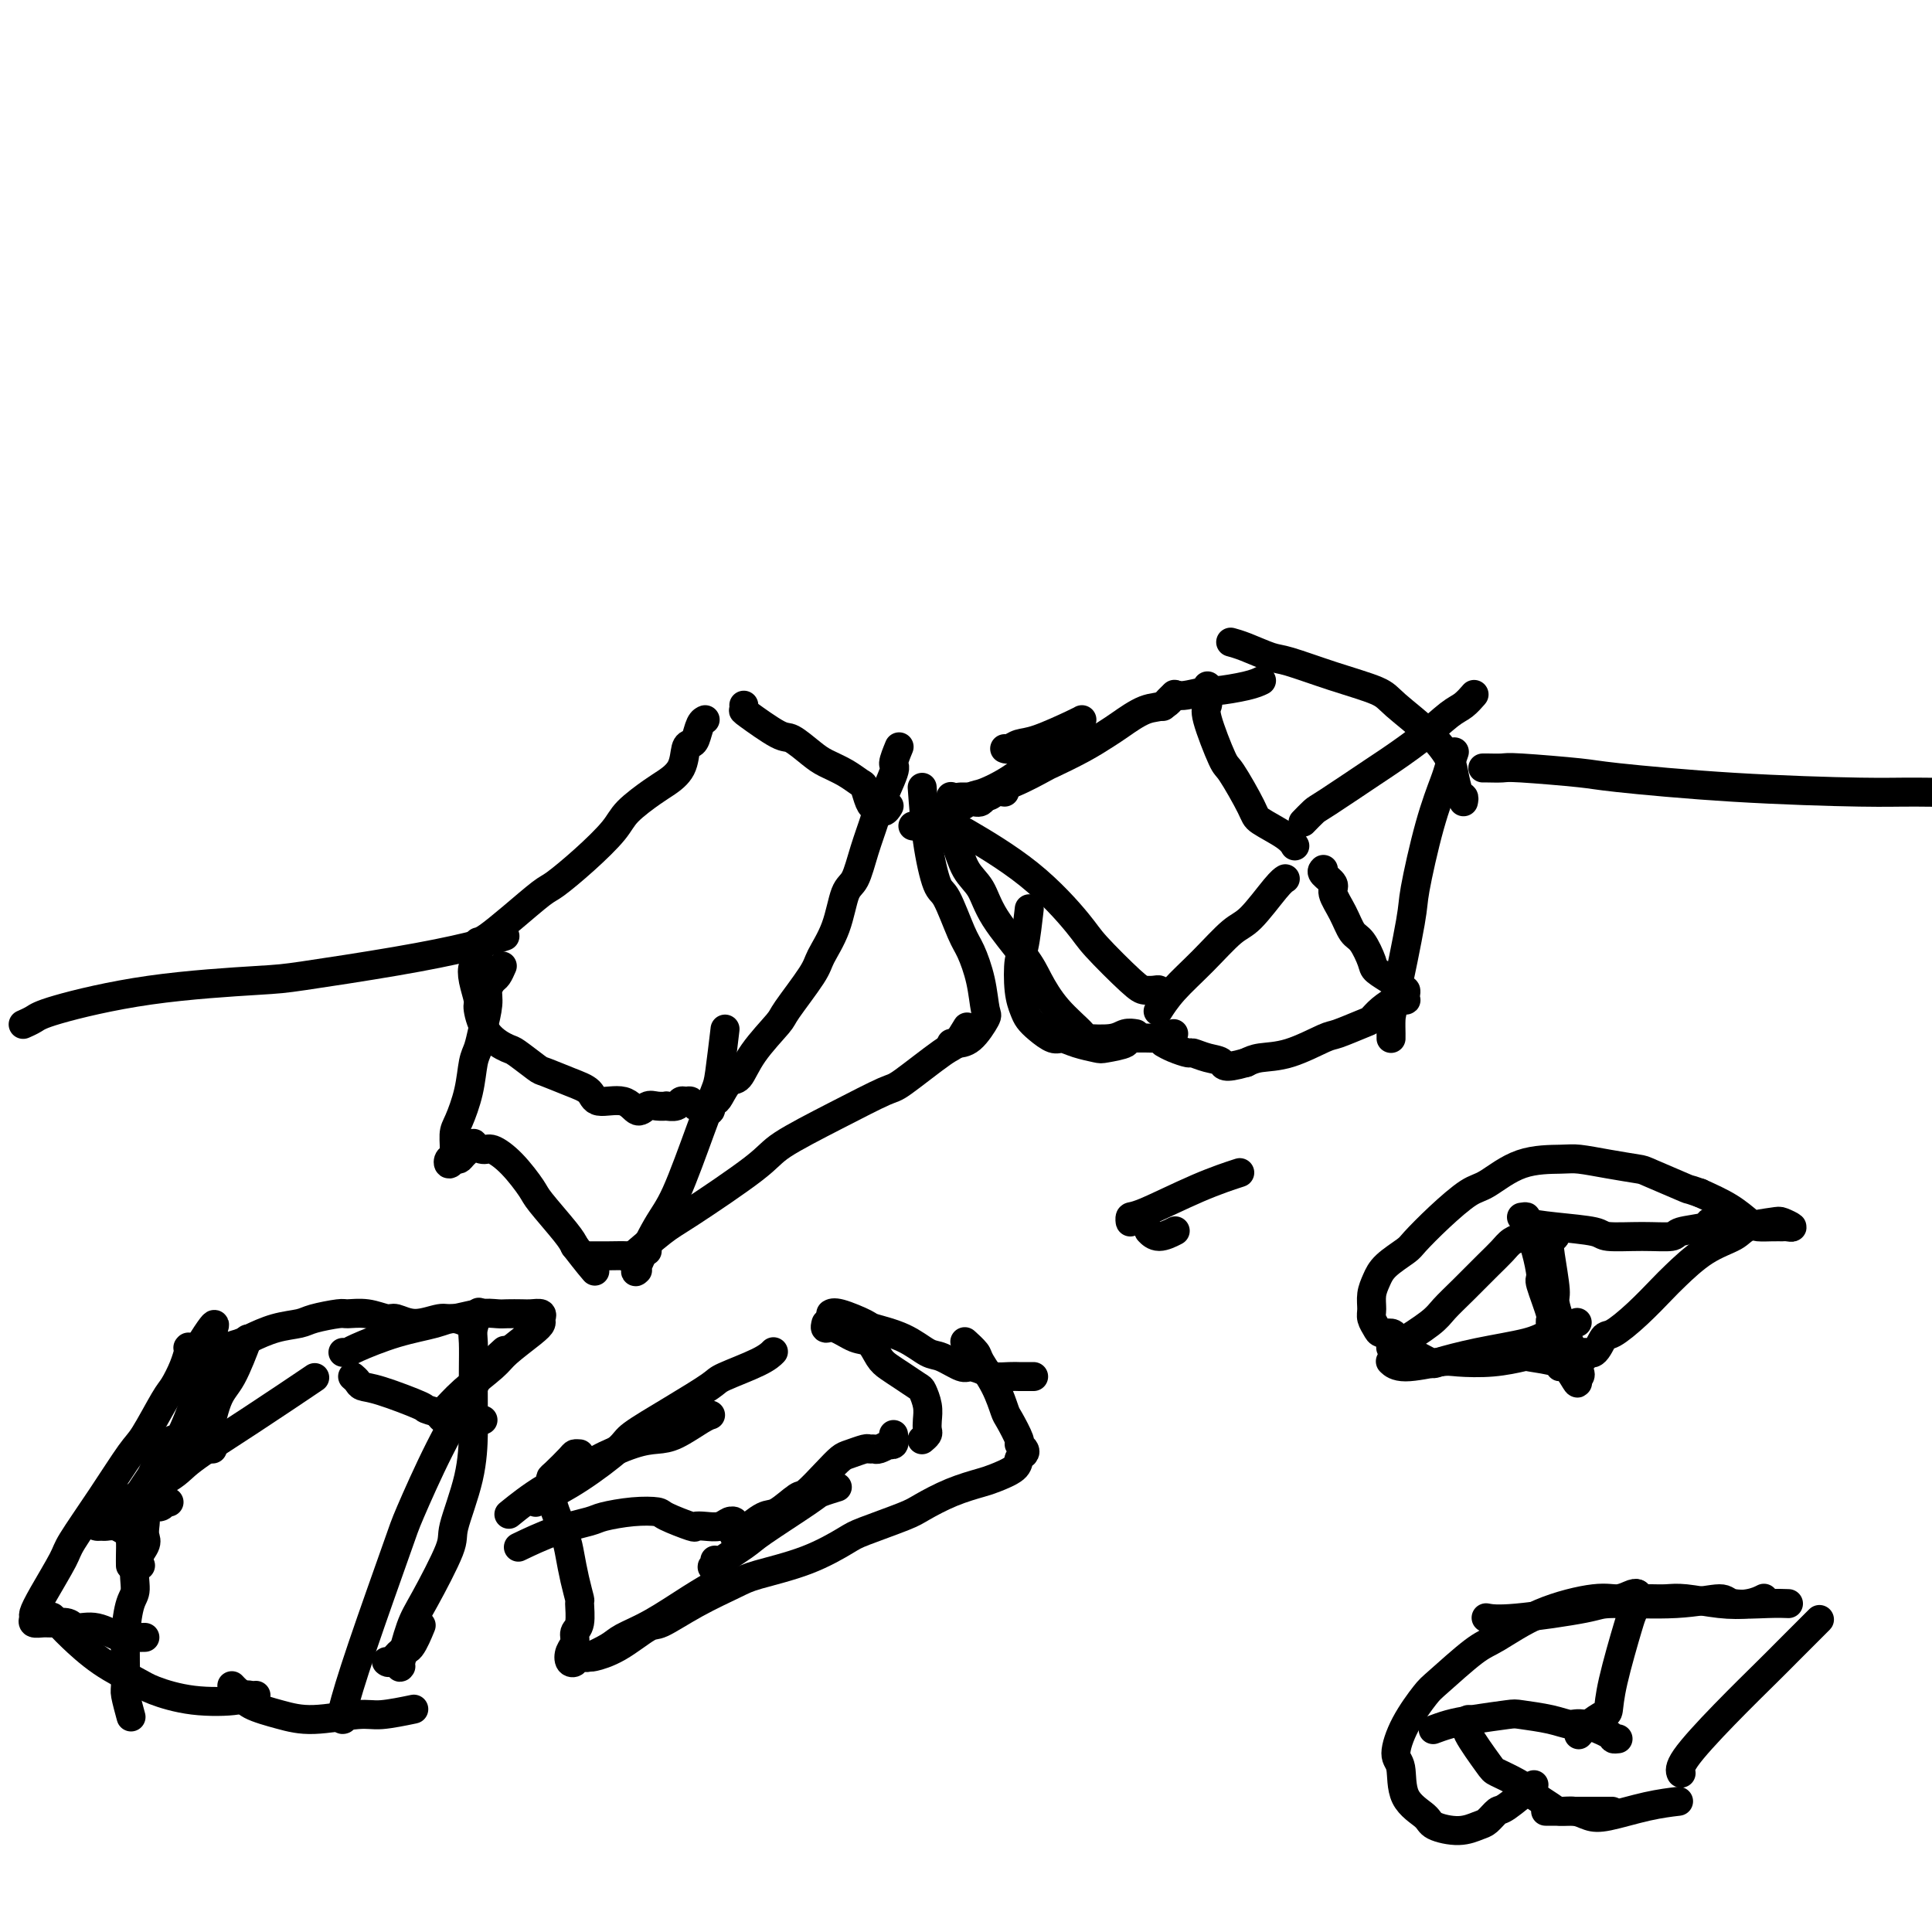 <svg viewBox='0 0 400 400' version='1.1' xmlns='http://www.w3.org/2000/svg' xmlns:xlink='http://www.w3.org/1999/xlink'><g fill='none' stroke='#000000' stroke-width='6' stroke-linecap='round' stroke-linejoin='round'><path d='M99,195c0.447,-0.113 0.893,-0.226 2,-1c1.107,-0.774 2.874,-2.209 5,-4c2.126,-1.791 4.611,-3.938 6,-5c1.389,-1.062 1.681,-1.041 3,-2c1.319,-0.959 3.665,-2.900 6,-5c2.335,-2.100 4.661,-4.360 6,-6c1.339,-1.640 1.693,-2.660 3,-4c1.307,-1.340 3.569,-3.000 5,-4c1.431,-1.000 2.033,-1.341 3,-2c0.967,-0.659 2.300,-1.637 3,-3c0.700,-1.363 0.766,-3.111 1,-4c0.234,-0.889 0.637,-0.918 1,-1c0.363,-0.082 0.685,-0.218 1,-1c0.315,-0.782 0.623,-2.211 1,-3c0.377,-0.789 0.822,-0.940 1,-1c0.178,-0.060 0.089,-0.030 0,0'/><path d='M154,146c0.052,0.428 0.104,0.857 0,1c-0.104,0.143 -0.363,0.002 1,1c1.363,0.998 4.349,3.135 6,4c1.651,0.865 1.966,0.460 3,1c1.034,0.540 2.788,2.027 4,3c1.212,0.973 1.883,1.434 3,2c1.117,0.566 2.681,1.238 4,2c1.319,0.762 2.395,1.614 3,2c0.605,0.386 0.739,0.304 1,1c0.261,0.696 0.648,2.169 1,3c0.352,0.831 0.669,1.021 1,1c0.331,-0.021 0.676,-0.253 1,0c0.324,0.253 0.626,0.991 1,1c0.374,0.009 0.821,-0.712 1,-1c0.179,-0.288 0.089,-0.144 0,0'/><path d='M100,201c0.111,0.084 0.222,0.168 0,0c-0.222,-0.168 -0.779,-0.587 -1,-1c-0.221,-0.413 -0.108,-0.818 0,-1c0.108,-0.182 0.210,-0.140 0,0c-0.210,0.140 -0.732,0.379 -1,1c-0.268,0.621 -0.282,1.624 0,3c0.282,1.376 0.860,3.126 1,4c0.140,0.874 -0.159,0.872 0,2c0.159,1.128 0.774,3.387 2,5c1.226,1.613 3.061,2.582 4,3c0.939,0.418 0.980,0.285 2,1c1.020,0.715 3.019,2.277 4,3c0.981,0.723 0.945,0.608 2,1c1.055,0.392 3.203,1.290 5,2c1.797,0.710 3.244,1.230 4,2c0.756,0.770 0.821,1.790 2,2c1.179,0.210 3.473,-0.388 5,0c1.527,0.388 2.288,1.764 3,2c0.712,0.236 1.374,-0.668 2,-1c0.626,-0.332 1.214,-0.093 2,0c0.786,0.093 1.769,0.039 2,0c0.231,-0.039 -0.289,-0.064 0,0c0.289,0.064 1.387,0.217 2,0c0.613,-0.217 0.742,-0.804 1,-1c0.258,-0.196 0.647,-0.001 1,0c0.353,0.001 0.672,-0.192 1,0c0.328,0.192 0.665,0.769 1,1c0.335,0.231 0.667,0.115 1,0'/><path d='M145,229c2.177,0.060 1.119,0.710 1,1c-0.119,0.290 0.699,0.221 1,0c0.301,-0.221 0.084,-0.595 0,-1c-0.084,-0.405 -0.034,-0.841 0,-1c0.034,-0.159 0.054,-0.040 0,0c-0.054,0.040 -0.180,0.000 0,0c0.180,-0.000 0.668,0.039 1,0c0.332,-0.039 0.510,-0.158 1,-1c0.490,-0.842 1.293,-2.409 2,-3c0.707,-0.591 1.317,-0.206 2,-1c0.683,-0.794 1.438,-2.766 3,-5c1.562,-2.234 3.931,-4.730 5,-6c1.069,-1.270 0.839,-1.314 2,-3c1.161,-1.686 3.715,-5.015 5,-7c1.285,-1.985 1.303,-2.626 2,-4c0.697,-1.374 2.075,-3.482 3,-6c0.925,-2.518 1.397,-5.446 2,-7c0.603,-1.554 1.336,-1.734 2,-3c0.664,-1.266 1.259,-3.618 2,-6c0.741,-2.382 1.628,-4.793 2,-6c0.372,-1.207 0.230,-1.210 1,-3c0.770,-1.790 2.454,-5.366 3,-7c0.546,-1.634 -0.045,-1.324 0,-2c0.045,-0.676 0.727,-2.336 1,-3c0.273,-0.664 0.136,-0.332 0,0'/><path d='M104,200c-0.341,0.777 -0.683,1.554 -1,2c-0.317,0.446 -0.610,0.560 -1,1c-0.390,0.440 -0.878,1.207 -1,2c-0.122,0.793 0.123,1.613 0,3c-0.123,1.387 -0.614,3.341 -1,5c-0.386,1.659 -0.668,3.023 -1,4c-0.332,0.977 -0.715,1.569 -1,3c-0.285,1.431 -0.472,3.703 -1,6c-0.528,2.297 -1.396,4.620 -2,6c-0.604,1.380 -0.942,1.816 -1,3c-0.058,1.184 0.166,3.116 0,4c-0.166,0.884 -0.721,0.721 -1,1c-0.279,0.279 -0.283,1.001 0,1c0.283,-0.001 0.854,-0.726 1,-1c0.146,-0.274 -0.134,-0.099 0,0c0.134,0.099 0.683,0.122 1,0c0.317,-0.122 0.401,-0.388 1,-1c0.599,-0.612 1.713,-1.569 2,-2c0.287,-0.431 -0.252,-0.337 0,0c0.252,0.337 1.296,0.915 2,1c0.704,0.085 1.067,-0.325 2,0c0.933,0.325 2.435,1.385 4,3c1.565,1.615 3.193,3.783 4,5c0.807,1.217 0.794,1.481 2,3c1.206,1.519 3.630,4.291 5,6c1.370,1.709 1.685,2.354 2,3'/><path d='M119,258c2.911,3.756 3.689,4.644 4,5c0.311,0.356 0.156,0.178 0,0'/><path d='M132,263c-0.366,0.360 -0.732,0.721 0,-1c0.732,-1.721 2.563,-5.522 4,-8c1.437,-2.478 2.480,-3.632 4,-7c1.520,-3.368 3.518,-8.949 5,-13c1.482,-4.051 2.449,-6.570 3,-8c0.551,-1.430 0.687,-1.770 1,-4c0.313,-2.230 0.804,-6.352 1,-8c0.196,-1.648 0.098,-0.824 0,0'/><path d='M134,259c-0.344,-0.113 -0.687,-0.226 -1,0c-0.313,0.226 -0.595,0.793 -1,1c-0.405,0.207 -0.932,0.056 -2,0c-1.068,-0.056 -2.678,-0.015 -4,0c-1.322,0.015 -2.356,0.004 -3,0c-0.644,-0.004 -0.898,-0.001 -1,0c-0.102,0.001 -0.051,0.001 0,0'/><path d='M131,260c-0.595,0.510 -1.190,1.020 0,0c1.190,-1.020 4.165,-3.569 6,-5c1.835,-1.431 2.530,-1.743 6,-4c3.470,-2.257 9.714,-6.459 13,-9c3.286,-2.541 3.612,-3.420 6,-5c2.388,-1.580 6.838,-3.860 11,-6c4.162,-2.140 8.037,-4.140 10,-5c1.963,-0.860 2.015,-0.581 4,-2c1.985,-1.419 5.903,-4.535 8,-6c2.097,-1.465 2.372,-1.279 3,-2c0.628,-0.721 1.608,-2.349 2,-3c0.392,-0.651 0.196,-0.326 0,0'/><path d='M197,216c-0.046,0.000 -0.093,0.001 0,0c0.093,-0.001 0.324,-0.003 1,0c0.676,0.003 1.797,0.012 3,-1c1.203,-1.012 2.489,-3.046 3,-4c0.511,-0.954 0.246,-0.827 0,-2c-0.246,-1.173 -0.474,-3.646 -1,-6c-0.526,-2.354 -1.349,-4.588 -2,-6c-0.651,-1.412 -1.131,-2.002 -2,-4c-0.869,-1.998 -2.128,-5.406 -3,-7c-0.872,-1.594 -1.357,-1.376 -2,-3c-0.643,-1.624 -1.442,-5.091 -2,-9c-0.558,-3.909 -0.874,-8.260 -1,-10c-0.126,-1.740 -0.063,-0.870 0,0'/><path d='M208,155c0.265,0.105 0.530,0.210 1,0c0.470,-0.210 1.145,-0.736 2,-1c0.855,-0.264 1.889,-0.267 4,-1c2.111,-0.733 5.299,-2.197 7,-3c1.701,-0.803 1.915,-0.944 2,-1c0.085,-0.056 0.043,-0.028 0,0'/><path d='M218,153c0.128,0.429 0.255,0.859 0,1c-0.255,0.141 -0.893,-0.005 -2,1c-1.107,1.005 -2.685,3.162 -5,5c-2.315,1.838 -5.369,3.358 -7,4c-1.631,0.642 -1.838,0.407 -3,1c-1.162,0.593 -3.278,2.015 -5,3c-1.722,0.985 -3.049,1.532 -4,2c-0.951,0.468 -1.525,0.857 -2,1c-0.475,0.143 -0.850,0.041 -1,0c-0.150,-0.041 -0.075,-0.020 0,0'/><path d='M197,165c-0.118,-0.085 -0.236,-0.171 0,0c0.236,0.171 0.826,0.597 1,1c0.174,0.403 -0.069,0.781 0,1c0.069,0.219 0.448,0.278 1,0c0.552,-0.278 1.276,-0.895 2,-1c0.724,-0.105 1.447,0.300 2,0c0.553,-0.300 0.937,-1.304 2,-2c1.063,-0.696 2.806,-1.082 5,-2c2.194,-0.918 4.840,-2.366 6,-3c1.160,-0.634 0.834,-0.454 2,-1c1.166,-0.546 3.824,-1.819 6,-3c2.176,-1.181 3.869,-2.271 5,-3c1.131,-0.729 1.701,-1.096 3,-2c1.299,-0.904 3.328,-2.345 5,-3c1.672,-0.655 2.989,-0.522 4,-1c1.011,-0.478 1.718,-1.565 2,-2c0.282,-0.435 0.141,-0.217 0,0'/><path d='M250,142c0.006,0.362 0.012,0.725 0,1c-0.012,0.275 -0.042,0.463 0,1c0.042,0.537 0.155,1.422 0,2c-0.155,0.578 -0.578,0.850 0,3c0.578,2.150 2.158,6.179 3,8c0.842,1.821 0.947,1.434 2,3c1.053,1.566 3.053,5.085 4,7c0.947,1.915 0.842,2.225 2,3c1.158,0.775 3.581,2.016 5,3c1.419,0.984 1.834,1.710 2,2c0.166,0.290 0.083,0.145 0,0'/><path d='M266,182c0.097,-0.059 0.195,-0.117 0,0c-0.195,0.117 -0.681,0.410 -2,2c-1.319,1.590 -3.471,4.476 -5,6c-1.529,1.524 -2.435,1.688 -4,3c-1.565,1.313 -3.791,3.774 -6,6c-2.209,2.226 -4.402,4.215 -6,6c-1.598,1.785 -2.599,3.367 -3,4c-0.401,0.633 -0.200,0.316 0,0'/><path d='M240,206c0.063,-0.420 0.126,-0.840 0,-1c-0.126,-0.160 -0.441,-0.060 -1,0c-0.559,0.060 -1.363,0.081 -2,0c-0.637,-0.081 -1.108,-0.265 -3,-2c-1.892,-1.735 -5.206,-5.023 -7,-7c-1.794,-1.977 -2.069,-2.643 -4,-5c-1.931,-2.357 -5.520,-6.404 -10,-10c-4.480,-3.596 -9.851,-6.742 -12,-8c-2.149,-1.258 -1.074,-0.629 0,0'/><path d='M243,214c-0.914,0.417 -1.828,0.833 -2,1c-0.172,0.167 0.398,0.084 -1,0c-1.398,-0.084 -4.765,-0.169 -6,0c-1.235,0.169 -0.337,0.591 -1,1c-0.663,0.409 -2.887,0.805 -4,1c-1.113,0.195 -1.117,0.190 -2,0c-0.883,-0.190 -2.646,-0.565 -4,-1c-1.354,-0.435 -2.299,-0.931 -3,-1c-0.701,-0.069 -1.158,0.287 -2,0c-0.842,-0.287 -2.069,-1.219 -3,-2c-0.931,-0.781 -1.567,-1.411 -2,-2c-0.433,-0.589 -0.662,-1.136 -1,-2c-0.338,-0.864 -0.784,-2.044 -1,-4c-0.216,-1.956 -0.202,-4.689 0,-6c0.202,-1.311 0.593,-1.199 1,-3c0.407,-1.801 0.831,-5.515 1,-7c0.169,-1.485 0.085,-0.743 0,0'/><path d='M208,164c-0.764,-0.117 -1.529,-0.234 -2,0c-0.471,0.234 -0.649,0.819 -2,1c-1.351,0.181 -3.876,-0.043 -5,0c-1.124,0.043 -0.846,0.353 -1,1c-0.154,0.647 -0.739,1.630 -1,3c-0.261,1.370 -0.197,3.125 0,4c0.197,0.875 0.528,0.870 1,2c0.472,1.130 1.084,3.395 2,5c0.916,1.605 2.136,2.549 3,4c0.864,1.451 1.371,3.408 3,6c1.629,2.592 4.380,5.819 6,8c1.620,2.181 2.111,3.318 3,5c0.889,1.682 2.177,3.911 4,6c1.823,2.089 4.181,4.038 5,5c0.819,0.962 0.101,0.937 1,1c0.899,0.063 3.416,0.213 5,0c1.584,-0.213 2.234,-0.788 3,-1c0.766,-0.212 1.647,-0.061 2,0c0.353,0.061 0.176,0.030 0,0'/><path d='M274,180c-0.239,0.232 -0.479,0.465 0,1c0.479,0.535 1.675,1.373 2,2c0.325,0.627 -0.221,1.043 0,2c0.221,0.957 1.209,2.454 2,4c0.791,1.546 1.385,3.139 2,4c0.615,0.861 1.250,0.990 2,2c0.750,1.010 1.615,2.902 2,4c0.385,1.098 0.289,1.404 1,2c0.711,0.596 2.229,1.483 3,2c0.771,0.517 0.795,0.664 1,1c0.205,0.336 0.592,0.860 1,1c0.408,0.140 0.838,-0.106 1,0c0.162,0.106 0.056,0.563 0,1c-0.056,0.437 -0.063,0.855 0,1c0.063,0.145 0.196,0.018 0,0c-0.196,-0.018 -0.721,0.074 -1,0c-0.279,-0.074 -0.313,-0.314 -1,0c-0.687,0.314 -2.028,1.181 -3,2c-0.972,0.819 -1.574,1.589 -2,2c-0.426,0.411 -0.677,0.463 -2,1c-1.323,0.537 -3.719,1.558 -5,2c-1.281,0.442 -1.446,0.304 -3,1c-1.554,0.696 -4.495,2.226 -7,3c-2.505,0.774 -4.573,0.793 -6,1c-1.427,0.207 -2.214,0.604 -3,1'/><path d='M258,220c-5.020,1.436 -4.570,0.526 -5,0c-0.430,-0.526 -1.741,-0.666 -3,-1c-1.259,-0.334 -2.467,-0.860 -3,-1c-0.533,-0.140 -0.390,0.107 -1,0c-0.610,-0.107 -1.972,-0.567 -3,-1c-1.028,-0.433 -1.722,-0.838 -2,-1c-0.278,-0.162 -0.139,-0.081 0,0'/><path d='M288,215c0.007,-0.122 0.014,-0.243 0,-1c-0.014,-0.757 -0.048,-2.149 0,-3c0.048,-0.851 0.177,-1.163 1,-5c0.823,-3.837 2.339,-11.201 3,-15c0.661,-3.799 0.468,-4.034 1,-7c0.532,-2.966 1.789,-8.662 3,-13c1.211,-4.338 2.376,-7.317 3,-9c0.624,-1.683 0.706,-2.068 1,-3c0.294,-0.932 0.798,-2.409 1,-3c0.202,-0.591 0.101,-0.295 0,0'/><path d='M303,166c0.086,-0.414 0.172,-0.828 0,-1c-0.172,-0.172 -0.602,-0.101 -1,-1c-0.398,-0.899 -0.762,-2.768 -1,-4c-0.238,-1.232 -0.348,-1.827 -1,-3c-0.652,-1.173 -1.844,-2.924 -4,-5c-2.156,-2.076 -5.274,-4.478 -7,-6c-1.726,-1.522 -2.058,-2.166 -4,-3c-1.942,-0.834 -5.495,-1.859 -9,-3c-3.505,-1.141 -6.964,-2.397 -9,-3c-2.036,-0.603 -2.649,-0.553 -4,-1c-1.351,-0.447 -3.441,-1.389 -5,-2c-1.559,-0.611 -2.588,-0.889 -3,-1c-0.412,-0.111 -0.206,-0.056 0,0'/><path d='M270,170c-0.205,0.212 -0.411,0.425 0,0c0.411,-0.425 1.437,-1.487 2,-2c0.563,-0.513 0.661,-0.477 3,-2c2.339,-1.523 6.920,-4.606 9,-6c2.080,-1.394 1.661,-1.099 3,-2c1.339,-0.901 4.436,-2.998 7,-5c2.564,-2.002 4.594,-3.908 6,-5c1.406,-1.092 2.186,-1.371 3,-2c0.814,-0.629 1.661,-1.608 2,-2c0.339,-0.392 0.169,-0.196 0,0'/><path d='M261,141c0.164,-0.080 0.328,-0.161 0,0c-0.328,0.161 -1.147,0.563 -3,1c-1.853,0.437 -4.738,0.909 -6,1c-1.262,0.091 -0.899,-0.199 -2,0c-1.101,0.199 -3.666,0.889 -5,1c-1.334,0.111 -1.436,-0.355 -2,0c-0.564,0.355 -1.590,1.530 -2,2c-0.410,0.470 -0.205,0.235 0,0'/><path d='M288,279c-0.063,0.010 -0.125,0.020 0,0c0.125,-0.020 0.438,-0.071 2,-1c1.562,-0.929 4.372,-2.738 6,-4c1.628,-1.262 2.074,-1.977 3,-3c0.926,-1.023 2.332,-2.354 4,-4c1.668,-1.646 3.598,-3.608 5,-5c1.402,-1.392 2.274,-2.214 3,-3c0.726,-0.786 1.305,-1.535 2,-2c0.695,-0.465 1.507,-0.648 2,-1c0.493,-0.352 0.668,-0.875 1,-1c0.332,-0.125 0.821,0.148 1,0c0.179,-0.148 0.047,-0.717 0,-1c-0.047,-0.283 -0.010,-0.280 0,0c0.010,0.280 -0.007,0.836 0,1c0.007,0.164 0.038,-0.063 0,0c-0.038,0.063 -0.146,0.417 0,1c0.146,0.583 0.545,1.395 1,3c0.455,1.605 0.965,4.001 1,5c0.035,0.999 -0.404,0.600 0,2c0.404,1.400 1.652,4.599 2,6c0.348,1.401 -0.205,1.005 0,2c0.205,0.995 1.166,3.380 2,5c0.834,1.620 1.540,2.473 2,3c0.460,0.527 0.673,0.727 1,1c0.327,0.273 0.768,0.620 1,1c0.232,0.380 0.255,0.795 0,1c-0.255,0.205 -0.787,0.202 -1,0c-0.213,-0.202 -0.106,-0.601 0,-1'/><path d='M326,284c1.446,4.535 0.062,1.372 -1,0c-1.062,-1.372 -1.803,-0.952 -2,-1c-0.197,-0.048 0.151,-0.562 -1,-1c-1.151,-0.438 -3.802,-0.798 -5,-1c-1.198,-0.202 -0.943,-0.246 -2,0c-1.057,0.246 -3.425,0.780 -6,1c-2.575,0.220 -5.356,0.125 -7,0c-1.644,-0.125 -2.152,-0.281 -4,0c-1.848,0.281 -5.036,0.999 -7,1c-1.964,0.001 -2.704,-0.714 -3,-1c-0.296,-0.286 -0.148,-0.143 0,0'/><path d='M315,252c0.543,-0.089 1.086,-0.178 1,0c-0.086,0.178 -0.801,0.622 0,1c0.801,0.378 3.119,0.691 6,1c2.881,0.309 6.326,0.616 8,1c1.674,0.384 1.577,0.846 3,1c1.423,0.154 4.365,-0.001 7,0c2.635,0.001 4.962,0.158 6,0c1.038,-0.158 0.786,-0.631 2,-1c1.214,-0.369 3.892,-0.635 5,-1c1.108,-0.365 0.644,-0.829 1,-1c0.356,-0.171 1.530,-0.049 2,0c0.470,0.049 0.235,0.024 0,0'/><path d='M322,255c0.104,0.347 0.209,0.694 0,1c-0.209,0.306 -0.730,0.570 -1,1c-0.270,0.430 -0.289,1.027 0,3c0.289,1.973 0.884,5.322 1,7c0.116,1.678 -0.248,1.684 0,3c0.248,1.316 1.109,3.942 2,6c0.891,2.058 1.814,3.549 2,4c0.186,0.451 -0.364,-0.139 0,0c0.364,0.139 1.642,1.007 2,1c0.358,-0.007 -0.205,-0.888 0,-1c0.205,-0.112 1.179,0.545 2,0c0.821,-0.545 1.491,-2.293 2,-3c0.509,-0.707 0.857,-0.374 2,-1c1.143,-0.626 3.080,-2.212 5,-4c1.920,-1.788 3.824,-3.778 5,-5c1.176,-1.222 1.625,-1.676 3,-3c1.375,-1.324 3.676,-3.519 6,-5c2.324,-1.481 4.669,-2.250 6,-3c1.331,-0.750 1.646,-1.483 3,-2c1.354,-0.517 3.748,-0.818 5,-1c1.252,-0.182 1.364,-0.245 2,0c0.636,0.245 1.796,0.798 2,1c0.204,0.202 -0.549,0.053 -1,0c-0.451,-0.053 -0.601,-0.009 -1,0c-0.399,0.009 -1.049,-0.017 -2,0c-0.951,0.017 -2.203,0.077 -3,0c-0.797,-0.077 -1.138,-0.290 -2,-1c-0.862,-0.710 -2.246,-1.917 -4,-3c-1.754,-1.083 -3.877,-2.041 -6,-3'/><path d='M352,247c-3.223,-1.140 -1.780,-0.491 -3,-1c-1.220,-0.509 -5.102,-2.175 -7,-3c-1.898,-0.825 -1.811,-0.810 -3,-1c-1.189,-0.190 -3.655,-0.587 -6,-1c-2.345,-0.413 -4.568,-0.843 -6,-1c-1.432,-0.157 -2.072,-0.042 -4,0c-1.928,0.042 -5.143,0.011 -8,1c-2.857,0.989 -5.354,2.998 -7,4c-1.646,1.002 -2.440,0.995 -4,2c-1.560,1.005 -3.885,3.021 -6,5c-2.115,1.979 -4.021,3.922 -5,5c-0.979,1.078 -1.033,1.290 -2,2c-0.967,0.710 -2.849,1.919 -4,3c-1.151,1.081 -1.573,2.033 -2,3c-0.427,0.967 -0.859,1.948 -1,3c-0.141,1.052 0.007,2.176 0,3c-0.007,0.824 -0.171,1.347 0,2c0.171,0.653 0.675,1.436 1,2c0.325,0.564 0.469,0.909 1,1c0.531,0.091 1.449,-0.074 2,0c0.551,0.074 0.734,0.385 1,1c0.266,0.615 0.614,1.532 1,2c0.386,0.468 0.809,0.487 2,1c1.191,0.513 3.148,1.519 4,2c0.852,0.481 0.597,0.437 2,0c1.403,-0.437 4.464,-1.266 8,-2c3.536,-0.734 7.546,-1.372 10,-2c2.454,-0.628 3.353,-1.246 5,-2c1.647,-0.754 4.042,-1.644 5,-2c0.958,-0.356 0.479,-0.178 0,0'/><path d='M152,318c0.414,0.024 0.829,0.048 1,0c0.171,-0.048 0.099,-0.167 1,-1c0.901,-0.833 2.776,-2.379 4,-3c1.224,-0.621 1.798,-0.317 3,-1c1.202,-0.683 3.031,-2.354 4,-3c0.969,-0.646 1.079,-0.268 2,-1c0.921,-0.732 2.652,-2.574 4,-4c1.348,-1.426 2.312,-2.435 3,-3c0.688,-0.565 1.100,-0.686 2,-1c0.900,-0.314 2.287,-0.820 3,-1c0.713,-0.180 0.750,-0.034 1,0c0.250,0.034 0.712,-0.042 1,0c0.288,0.042 0.403,0.203 1,0c0.597,-0.203 1.677,-0.771 2,-1c0.323,-0.229 -0.110,-0.117 0,0c0.110,0.117 0.761,0.241 1,0c0.239,-0.241 0.064,-0.848 0,-1c-0.064,-0.152 -0.017,0.151 0,0c0.017,-0.151 0.005,-0.758 0,-1c-0.005,-0.242 -0.002,-0.121 0,0'/><path d='M151,315c0.495,0.030 0.990,0.060 1,0c0.010,-0.060 -0.466,-0.211 -1,0c-0.534,0.211 -1.128,0.782 -2,1c-0.872,0.218 -2.024,0.083 -3,0c-0.976,-0.083 -1.777,-0.114 -2,0c-0.223,0.114 0.133,0.373 -1,0c-1.133,-0.373 -3.756,-1.380 -5,-2c-1.244,-0.620 -1.109,-0.855 -2,-1c-0.891,-0.145 -2.807,-0.199 -5,0c-2.193,0.199 -4.662,0.653 -6,1c-1.338,0.347 -1.544,0.588 -3,1c-1.456,0.412 -4.161,0.996 -7,2c-2.839,1.004 -5.811,2.430 -7,3c-1.189,0.570 -0.594,0.285 0,0'/><path d='M111,311c-0.076,0.036 -0.152,0.073 0,0c0.152,-0.073 0.532,-0.254 2,-1c1.468,-0.746 4.022,-2.056 7,-4c2.978,-1.944 6.379,-4.522 8,-6c1.621,-1.478 1.463,-1.855 3,-3c1.537,-1.145 4.769,-3.057 8,-5c3.231,-1.943 6.460,-3.919 8,-5c1.540,-1.081 1.392,-1.269 3,-2c1.608,-0.731 4.971,-2.004 7,-3c2.029,-0.996 2.722,-1.713 3,-2c0.278,-0.287 0.139,-0.143 0,0'/><path d='M171,274c-0.126,0.481 -0.252,0.962 0,1c0.252,0.038 0.882,-0.366 2,0c1.118,0.366 2.725,1.501 4,2c1.275,0.499 2.219,0.361 3,1c0.781,0.639 1.399,2.053 2,3c0.601,0.947 1.184,1.425 2,2c0.816,0.575 1.865,1.246 3,2c1.135,0.754 2.356,1.592 3,2c0.644,0.408 0.709,0.385 1,1c0.291,0.615 0.806,1.867 1,3c0.194,1.133 0.066,2.146 0,3c-0.066,0.854 -0.069,1.548 0,2c0.069,0.452 0.211,0.660 0,1c-0.211,0.340 -0.775,0.811 -1,1c-0.225,0.189 -0.113,0.094 0,0'/><path d='M147,293c0.100,-0.030 0.201,-0.059 0,0c-0.201,0.059 -0.702,0.208 -2,1c-1.298,0.792 -3.393,2.227 -5,3c-1.607,0.773 -2.727,0.883 -4,1c-1.273,0.117 -2.699,0.242 -5,1c-2.301,0.758 -5.476,2.148 -7,3c-1.524,0.852 -1.398,1.167 -3,2c-1.602,0.833 -4.931,2.186 -8,4c-3.069,1.814 -5.877,4.090 -7,5c-1.123,0.910 -0.562,0.455 0,0'/><path d='M120,301c-0.392,-0.029 -0.784,-0.058 -1,0c-0.216,0.058 -0.254,0.202 -1,1c-0.746,0.798 -2.198,2.249 -3,3c-0.802,0.751 -0.954,0.802 -1,1c-0.046,0.198 0.015,0.544 0,1c-0.015,0.456 -0.106,1.023 0,2c0.106,0.977 0.411,2.364 1,4c0.589,1.636 1.464,3.521 2,5c0.536,1.479 0.733,2.554 1,4c0.267,1.446 0.603,3.265 1,5c0.397,1.735 0.853,3.385 1,4c0.147,0.615 -0.017,0.195 0,1c0.017,0.805 0.214,2.836 0,4c-0.214,1.164 -0.838,1.462 -1,2c-0.162,0.538 0.137,1.318 0,2c-0.137,0.682 -0.709,1.268 -1,2c-0.291,0.732 -0.302,1.609 0,2c0.302,0.391 0.917,0.295 1,0c0.083,-0.295 -0.367,-0.789 0,-1c0.367,-0.211 1.550,-0.141 2,0c0.450,0.141 0.166,0.351 1,0c0.834,-0.351 2.784,-1.264 4,-2c1.216,-0.736 1.696,-1.294 3,-2c1.304,-0.706 3.432,-1.560 6,-3c2.568,-1.440 5.576,-3.465 8,-5c2.424,-1.535 4.264,-2.582 5,-3c0.736,-0.418 0.368,-0.209 0,0'/><path d='M148,323c0.168,0.314 0.336,0.627 0,1c-0.336,0.373 -1.175,0.805 0,0c1.175,-0.805 4.364,-2.846 6,-4c1.636,-1.154 1.717,-1.420 4,-3c2.283,-1.580 6.767,-4.475 9,-6c2.233,-1.525 2.217,-1.680 3,-2c0.783,-0.320 2.367,-0.806 3,-1c0.633,-0.194 0.317,-0.097 0,0'/><path d='M121,343c0.416,-0.029 0.832,-0.057 1,0c0.168,0.057 0.089,0.200 1,0c0.911,-0.200 2.814,-0.743 5,-2c2.186,-1.257 4.656,-3.228 6,-4c1.344,-0.772 1.564,-0.344 3,-1c1.436,-0.656 4.090,-2.396 7,-4c2.910,-1.604 6.076,-3.072 8,-4c1.924,-0.928 2.606,-1.316 5,-2c2.394,-0.684 6.501,-1.663 10,-3c3.499,-1.337 6.391,-3.033 8,-4c1.609,-0.967 1.937,-1.205 4,-2c2.063,-0.795 5.863,-2.149 8,-3c2.137,-0.851 2.611,-1.201 4,-2c1.389,-0.799 3.692,-2.049 6,-3c2.308,-0.951 4.622,-1.603 6,-2c1.378,-0.397 1.820,-0.540 3,-1c1.180,-0.460 3.096,-1.237 4,-2c0.904,-0.763 0.794,-1.511 1,-2c0.206,-0.489 0.728,-0.720 1,-1c0.272,-0.280 0.295,-0.611 0,-1c-0.295,-0.389 -0.907,-0.836 -1,-1c-0.093,-0.164 0.332,-0.043 0,-1c-0.332,-0.957 -1.422,-2.990 -2,-4c-0.578,-1.010 -0.646,-0.996 -1,-2c-0.354,-1.004 -0.995,-3.026 -2,-5c-1.005,-1.974 -2.372,-3.900 -3,-5c-0.628,-1.100 -0.515,-1.373 -1,-2c-0.485,-0.627 -1.567,-1.608 -2,-2c-0.433,-0.392 -0.216,-0.196 0,0'/><path d='M214,285c-0.771,-0.002 -1.542,-0.003 -2,0c-0.458,0.003 -0.602,0.011 -1,0c-0.398,-0.011 -1.049,-0.039 -2,0c-0.951,0.039 -2.201,0.147 -3,0c-0.799,-0.147 -1.146,-0.548 -2,-1c-0.854,-0.452 -2.214,-0.954 -3,-1c-0.786,-0.046 -0.999,0.362 -2,0c-1.001,-0.362 -2.789,-1.496 -4,-2c-1.211,-0.504 -1.844,-0.377 -3,-1c-1.156,-0.623 -2.835,-1.995 -5,-3c-2.165,-1.005 -4.815,-1.642 -6,-2c-1.185,-0.358 -0.905,-0.436 -2,-1c-1.095,-0.564 -3.564,-1.613 -5,-2c-1.436,-0.387 -1.839,-0.110 -2,0c-0.161,0.110 -0.081,0.055 0,0'/><path d='M339,331c0.464,-0.001 0.929,-0.001 1,0c0.071,0.001 -0.251,0.004 0,0c0.251,-0.004 1.074,-0.014 2,0c0.926,0.014 1.954,0.053 3,0c1.046,-0.053 2.109,-0.196 4,0c1.891,0.196 4.610,0.733 7,1c2.390,0.267 4.451,0.264 6,0c1.549,-0.264 2.585,-0.790 3,-1c0.415,-0.210 0.207,-0.105 0,0'/><path d='M339,330c0.105,0.097 0.211,0.194 0,1c-0.211,0.806 -0.737,2.319 -1,3c-0.263,0.681 -0.262,0.528 -1,3c-0.738,2.472 -2.216,7.570 -3,11c-0.784,3.430 -0.876,5.193 -1,6c-0.124,0.807 -0.281,0.660 -1,1c-0.719,0.340 -2.001,1.169 -3,2c-0.999,0.831 -1.714,1.666 -2,2c-0.286,0.334 -0.143,0.167 0,0'/><path d='M335,360c-0.442,0.051 -0.884,0.102 -1,0c-0.116,-0.102 0.095,-0.357 -1,-1c-1.095,-0.643 -3.496,-1.676 -5,-2c-1.504,-0.324 -2.110,0.060 -3,0c-0.890,-0.060 -2.065,-0.563 -4,-1c-1.935,-0.437 -4.631,-0.807 -6,-1c-1.369,-0.193 -1.411,-0.209 -3,0c-1.589,0.209 -4.725,0.644 -7,1c-2.275,0.356 -3.689,0.634 -5,1c-1.311,0.366 -2.517,0.819 -3,1c-0.483,0.181 -0.241,0.091 0,0'/><path d='M304,356c0.112,0.365 0.224,0.730 0,1c-0.224,0.270 -0.785,0.443 0,2c0.785,1.557 2.915,4.496 4,6c1.085,1.504 1.124,1.572 2,2c0.876,0.428 2.590,1.215 4,2c1.410,0.785 2.516,1.568 3,2c0.484,0.432 0.345,0.511 1,1c0.655,0.489 2.103,1.387 3,2c0.897,0.613 1.241,0.942 2,1c0.759,0.058 1.931,-0.156 3,0c1.069,0.156 2.035,0.683 3,1c0.965,0.317 1.929,0.425 4,0c2.071,-0.425 5.250,-1.384 8,-2c2.750,-0.616 5.071,-0.890 6,-1c0.929,-0.110 0.464,-0.055 0,0'/><path d='M348,367c-0.017,-0.036 -0.033,-0.072 0,0c0.033,0.072 0.116,0.252 0,0c-0.116,-0.252 -0.429,-0.937 1,-3c1.429,-2.063 4.601,-5.503 8,-9c3.399,-3.497 7.024,-7.051 9,-9c1.976,-1.949 2.301,-2.294 4,-4c1.699,-1.706 4.771,-4.773 6,-6c1.229,-1.227 0.614,-0.613 0,0'/><path d='M370,332c0.253,0.010 0.505,0.021 0,0c-0.505,-0.021 -1.768,-0.073 -4,0c-2.232,0.073 -5.434,0.270 -7,0c-1.566,-0.270 -1.496,-1.007 -3,-1c-1.504,0.007 -4.582,0.758 -9,1c-4.418,0.242 -10.176,-0.026 -13,0c-2.824,0.026 -2.716,0.347 -6,1c-3.284,0.653 -9.961,1.637 -14,2c-4.039,0.363 -5.440,0.104 -6,0c-0.560,-0.104 -0.280,-0.052 0,0'/><path d='M339,330c0.044,0.034 0.087,0.068 0,0c-0.087,-0.068 -0.306,-0.239 -1,0c-0.694,0.239 -1.865,0.889 -3,1c-1.135,0.111 -2.234,-0.317 -5,0c-2.766,0.317 -7.201,1.380 -11,3c-3.799,1.620 -6.964,3.796 -9,5c-2.036,1.204 -2.943,1.436 -5,3c-2.057,1.564 -5.265,4.460 -7,6c-1.735,1.540 -1.996,1.724 -3,3c-1.004,1.276 -2.752,3.644 -4,6c-1.248,2.356 -1.995,4.700 -2,6c-0.005,1.300 0.732,1.554 1,3c0.268,1.446 0.068,4.083 1,6c0.932,1.917 2.998,3.115 4,4c1.002,0.885 0.941,1.459 2,2c1.059,0.541 3.239,1.049 5,1c1.761,-0.049 3.103,-0.655 4,-1c0.897,-0.345 1.348,-0.429 2,-1c0.652,-0.571 1.505,-1.627 2,-2c0.495,-0.373 0.633,-0.062 2,-1c1.367,-0.938 3.962,-3.125 5,-4c1.038,-0.875 0.519,-0.437 0,0'/><path d='M320,375c0.375,0.000 0.750,0.000 1,0c0.250,0.000 0.376,0.000 1,0c0.624,0.000 1.745,0.000 4,0c2.255,-0.000 5.644,0.000 7,0c1.356,0.000 0.678,0.000 0,0'/><path d='M5,212c-0.185,0.081 -0.369,0.162 0,0c0.369,-0.162 1.293,-0.567 2,-1c0.707,-0.433 1.197,-0.895 5,-2c3.803,-1.105 10.920,-2.851 19,-4c8.080,-1.149 17.122,-1.699 22,-2c4.878,-0.301 5.592,-0.354 10,-1c4.408,-0.646 12.512,-1.884 19,-3c6.488,-1.116 11.362,-2.108 15,-3c3.638,-0.892 6.039,-1.683 7,-2c0.961,-0.317 0.480,-0.158 0,0'/><path d='M307,159c0.114,-0.007 0.228,-0.014 1,0c0.772,0.014 2.203,0.049 3,0c0.797,-0.049 0.960,-0.181 4,0c3.040,0.181 8.956,0.675 12,1c3.044,0.325 3.216,0.480 8,1c4.784,0.520 14.181,1.404 24,2c9.819,0.596 20.061,0.904 26,1c5.939,0.096 7.576,-0.020 12,0c4.424,0.020 11.636,0.177 18,0c6.364,-0.177 11.881,-0.687 15,-1c3.119,-0.313 3.840,-0.431 7,-1c3.160,-0.569 8.760,-1.591 11,-2c2.240,-0.409 1.120,-0.204 0,0'/><path d='M238,255c-0.137,-0.143 -0.274,-0.286 0,0c0.274,0.286 0.958,1.000 2,1c1.042,0.000 2.440,-0.714 3,-1c0.560,-0.286 0.280,-0.143 0,0'/><path d='M234,252c0.019,0.540 0.038,1.079 0,1c-0.038,-0.079 -0.132,-0.778 0,-1c0.132,-0.222 0.489,0.033 3,-1c2.511,-1.033 7.176,-3.355 11,-5c3.824,-1.645 6.807,-2.613 8,-3c1.193,-0.387 0.597,-0.194 0,0'/><path d='M29,324c0.088,0.111 0.175,0.222 0,0c-0.175,-0.222 -0.614,-0.777 -1,-2c-0.386,-1.223 -0.719,-3.112 -1,-4c-0.281,-0.888 -0.510,-0.774 -1,-1c-0.490,-0.226 -1.241,-0.794 -2,-1c-0.759,-0.206 -1.528,-0.052 -2,0c-0.472,0.052 -0.649,0.001 -1,0c-0.351,-0.001 -0.876,0.047 -1,0c-0.124,-0.047 0.154,-0.189 1,-1c0.846,-0.811 2.260,-2.292 5,-4c2.740,-1.708 6.806,-3.643 9,-5c2.194,-1.357 2.516,-2.137 5,-4c2.484,-1.863 7.130,-4.809 12,-8c4.870,-3.191 9.963,-6.626 12,-8c2.037,-1.374 1.019,-0.687 0,0'/><path d='M35,311c-0.400,-0.126 -0.801,-0.252 -1,0c-0.199,0.252 -0.198,0.883 -1,1c-0.802,0.117 -2.409,-0.279 -3,0c-0.591,0.279 -0.166,1.234 0,2c0.166,0.766 0.073,1.343 0,2c-0.073,0.657 -0.128,1.394 0,2c0.128,0.606 0.437,1.080 0,2c-0.437,0.920 -1.619,2.285 -2,4c-0.381,1.715 0.041,3.780 0,5c-0.041,1.220 -0.543,1.596 -1,3c-0.457,1.404 -0.868,3.838 -1,7c-0.132,3.162 0.016,7.054 0,9c-0.016,1.946 -0.197,1.947 0,3c0.197,1.053 0.770,3.158 1,4c0.230,0.842 0.115,0.421 0,0'/><path d='M73,285c0.366,0.316 0.732,0.633 1,1c0.268,0.367 0.439,0.785 1,1c0.561,0.215 1.513,0.226 4,1c2.487,0.774 6.509,2.313 8,3c1.491,0.688 0.451,0.524 2,1c1.549,0.476 5.686,1.590 8,2c2.314,0.410 2.804,0.117 3,0c0.196,-0.117 0.098,-0.059 0,0'/><path d='M48,349c0.332,0.357 0.664,0.713 1,1c0.336,0.287 0.677,0.504 1,1c0.323,0.496 0.628,1.272 2,2c1.372,0.728 3.812,1.407 6,2c2.188,0.593 4.125,1.101 7,1c2.875,-0.101 6.688,-0.811 9,-1c2.312,-0.189 3.122,0.141 5,0c1.878,-0.141 4.822,-0.755 6,-1c1.178,-0.245 0.589,-0.123 0,0'/><path d='M53,351c-0.313,0.027 -0.626,0.053 -1,0c-0.374,-0.053 -0.810,-0.187 -1,0c-0.190,0.187 -0.135,0.695 -2,1c-1.865,0.305 -5.652,0.408 -9,0c-3.348,-0.408 -6.258,-1.326 -8,-2c-1.742,-0.674 -2.317,-1.102 -4,-2c-1.683,-0.898 -4.476,-2.265 -7,-4c-2.524,-1.735 -4.780,-3.836 -6,-5c-1.220,-1.164 -1.405,-1.390 -2,-2c-0.595,-0.610 -1.598,-1.603 -2,-2c-0.402,-0.397 -0.201,-0.199 0,0'/><path d='M71,356c0.068,-0.017 0.137,-0.034 0,0c-0.137,0.034 -0.478,0.117 0,-2c0.478,-2.117 1.777,-6.436 4,-13c2.223,-6.564 5.370,-15.374 7,-20c1.630,-4.626 1.744,-5.069 3,-8c1.256,-2.931 3.654,-8.352 6,-13c2.346,-4.648 4.639,-8.524 6,-11c1.361,-2.476 1.789,-3.551 3,-5c1.211,-1.449 3.203,-3.271 4,-4c0.797,-0.729 0.398,-0.364 0,0'/><path d='M44,300c-0.380,0.009 -0.760,0.019 -1,0c-0.240,-0.019 -0.341,-0.066 0,-2c0.341,-1.934 1.122,-5.756 2,-8c0.878,-2.244 1.852,-2.912 3,-5c1.148,-2.088 2.471,-5.597 3,-7c0.529,-1.403 0.265,-0.702 0,0'/><path d='M71,280c0.381,0.036 0.762,0.071 1,0c0.238,-0.071 0.334,-0.250 2,-1c1.666,-0.750 4.902,-2.071 8,-3c3.098,-0.929 6.057,-1.465 8,-2c1.943,-0.535 2.869,-1.067 4,-1c1.131,0.067 2.466,0.733 3,1c0.534,0.267 0.267,0.133 0,0'/><path d='M94,294c-0.342,-0.028 -0.685,-0.057 -1,0c-0.315,0.057 -0.603,0.198 -1,0c-0.397,-0.198 -0.902,-0.737 -1,-1c-0.098,-0.263 0.211,-0.252 1,-1c0.789,-0.748 2.058,-2.256 4,-4c1.942,-1.744 4.558,-3.724 6,-5c1.442,-1.276 1.708,-1.848 3,-3c1.292,-1.152 3.608,-2.883 5,-4c1.392,-1.117 1.860,-1.620 2,-2c0.140,-0.380 -0.050,-0.638 0,-1c0.050,-0.362 0.338,-0.829 0,-1c-0.338,-0.171 -1.302,-0.047 -2,0c-0.698,0.047 -1.128,0.017 -2,0c-0.872,-0.017 -2.185,-0.020 -3,0c-0.815,0.020 -1.134,0.063 -2,0c-0.866,-0.063 -2.281,-0.231 -4,0c-1.719,0.231 -3.743,0.862 -5,1c-1.257,0.138 -1.745,-0.215 -3,0c-1.255,0.215 -3.275,1.000 -5,1c-1.725,-0.000 -3.155,-0.785 -4,-1c-0.845,-0.215 -1.105,0.142 -2,0c-0.895,-0.142 -2.426,-0.781 -4,-1c-1.574,-0.219 -3.193,-0.018 -4,0c-0.807,0.018 -0.804,-0.146 -2,0c-1.196,0.146 -3.591,0.603 -5,1c-1.409,0.397 -1.831,0.735 -3,1c-1.169,0.265 -3.084,0.456 -5,1c-1.916,0.544 -3.833,1.441 -5,2c-1.167,0.559 -1.583,0.779 -2,1'/><path d='M50,278c-3.918,1.129 -2.712,0.953 -3,2c-0.288,1.047 -2.069,3.318 -3,4c-0.931,0.682 -1.013,-0.224 -2,2c-0.987,2.224 -2.879,7.578 -4,10c-1.121,2.422 -1.470,1.912 -2,2c-0.530,0.088 -1.242,0.773 -2,2c-0.758,1.227 -1.561,2.994 -2,4c-0.439,1.006 -0.514,1.249 -1,2c-0.486,0.751 -1.384,2.010 -2,3c-0.616,0.990 -0.950,1.710 -1,2c-0.050,0.290 0.183,0.148 0,1c-0.183,0.852 -0.781,2.698 -1,4c-0.219,1.302 -0.059,2.060 0,3c0.059,0.940 0.016,2.061 0,3c-0.016,0.939 -0.005,1.697 0,2c0.005,0.303 0.002,0.152 0,0'/><path d='M30,339c-0.760,0.017 -1.520,0.034 -2,0c-0.480,-0.034 -0.680,-0.118 -1,0c-0.320,0.118 -0.761,0.438 -2,0c-1.239,-0.438 -3.276,-1.634 -5,-2c-1.724,-0.366 -3.135,0.099 -4,0c-0.865,-0.099 -1.184,-0.762 -2,-1c-0.816,-0.238 -2.129,-0.051 -3,0c-0.871,0.051 -1.302,-0.033 -2,0c-0.698,0.033 -1.665,0.185 -2,0c-0.335,-0.185 -0.038,-0.705 0,-1c0.038,-0.295 -0.183,-0.363 0,-1c0.183,-0.637 0.770,-1.841 2,-4c1.230,-2.159 3.104,-5.273 4,-7c0.896,-1.727 0.814,-2.066 2,-4c1.186,-1.934 3.640,-5.461 6,-9c2.360,-3.539 4.625,-7.090 6,-9c1.375,-1.910 1.861,-2.180 3,-4c1.139,-1.820 2.932,-5.191 4,-7c1.068,-1.809 1.410,-2.058 2,-3c0.590,-0.942 1.426,-2.578 2,-4c0.574,-1.422 0.885,-2.630 1,-3c0.115,-0.370 0.035,0.097 0,0c-0.035,-0.097 -0.024,-0.758 0,-1c0.024,-0.242 0.062,-0.065 0,0c-0.062,0.065 -0.223,0.017 0,0c0.223,-0.017 0.829,-0.005 1,0c0.171,0.005 -0.094,0.001 0,0c0.094,-0.001 0.547,-0.001 1,0'/><path d='M41,279c5.655,-8.988 2.792,-2.958 2,-1c-0.792,1.958 0.488,-0.155 1,-1c0.512,-0.845 0.256,-0.423 0,0'/><path d='M83,345c-0.176,0.263 -0.351,0.526 0,-1c0.351,-1.526 1.229,-4.841 2,-7c0.771,-2.159 1.436,-3.162 3,-6c1.564,-2.838 4.027,-7.511 5,-10c0.973,-2.489 0.457,-2.793 1,-5c0.543,-2.207 2.146,-6.317 3,-10c0.854,-3.683 0.960,-6.939 1,-9c0.040,-2.061 0.014,-2.928 0,-5c-0.014,-2.072 -0.018,-5.351 0,-8c0.018,-2.649 0.056,-4.669 0,-6c-0.056,-1.331 -0.207,-1.974 0,-3c0.207,-1.026 0.774,-2.436 1,-3c0.226,-0.564 0.113,-0.282 0,0'/><path d='M87,337c0.180,-0.439 0.360,-0.878 0,0c-0.360,0.878 -1.259,3.072 -2,4c-0.741,0.928 -1.322,0.589 -2,1c-0.678,0.411 -1.452,1.572 -2,2c-0.548,0.428 -0.871,0.122 -1,0c-0.129,-0.122 -0.065,-0.061 0,0'/></g>
</svg>